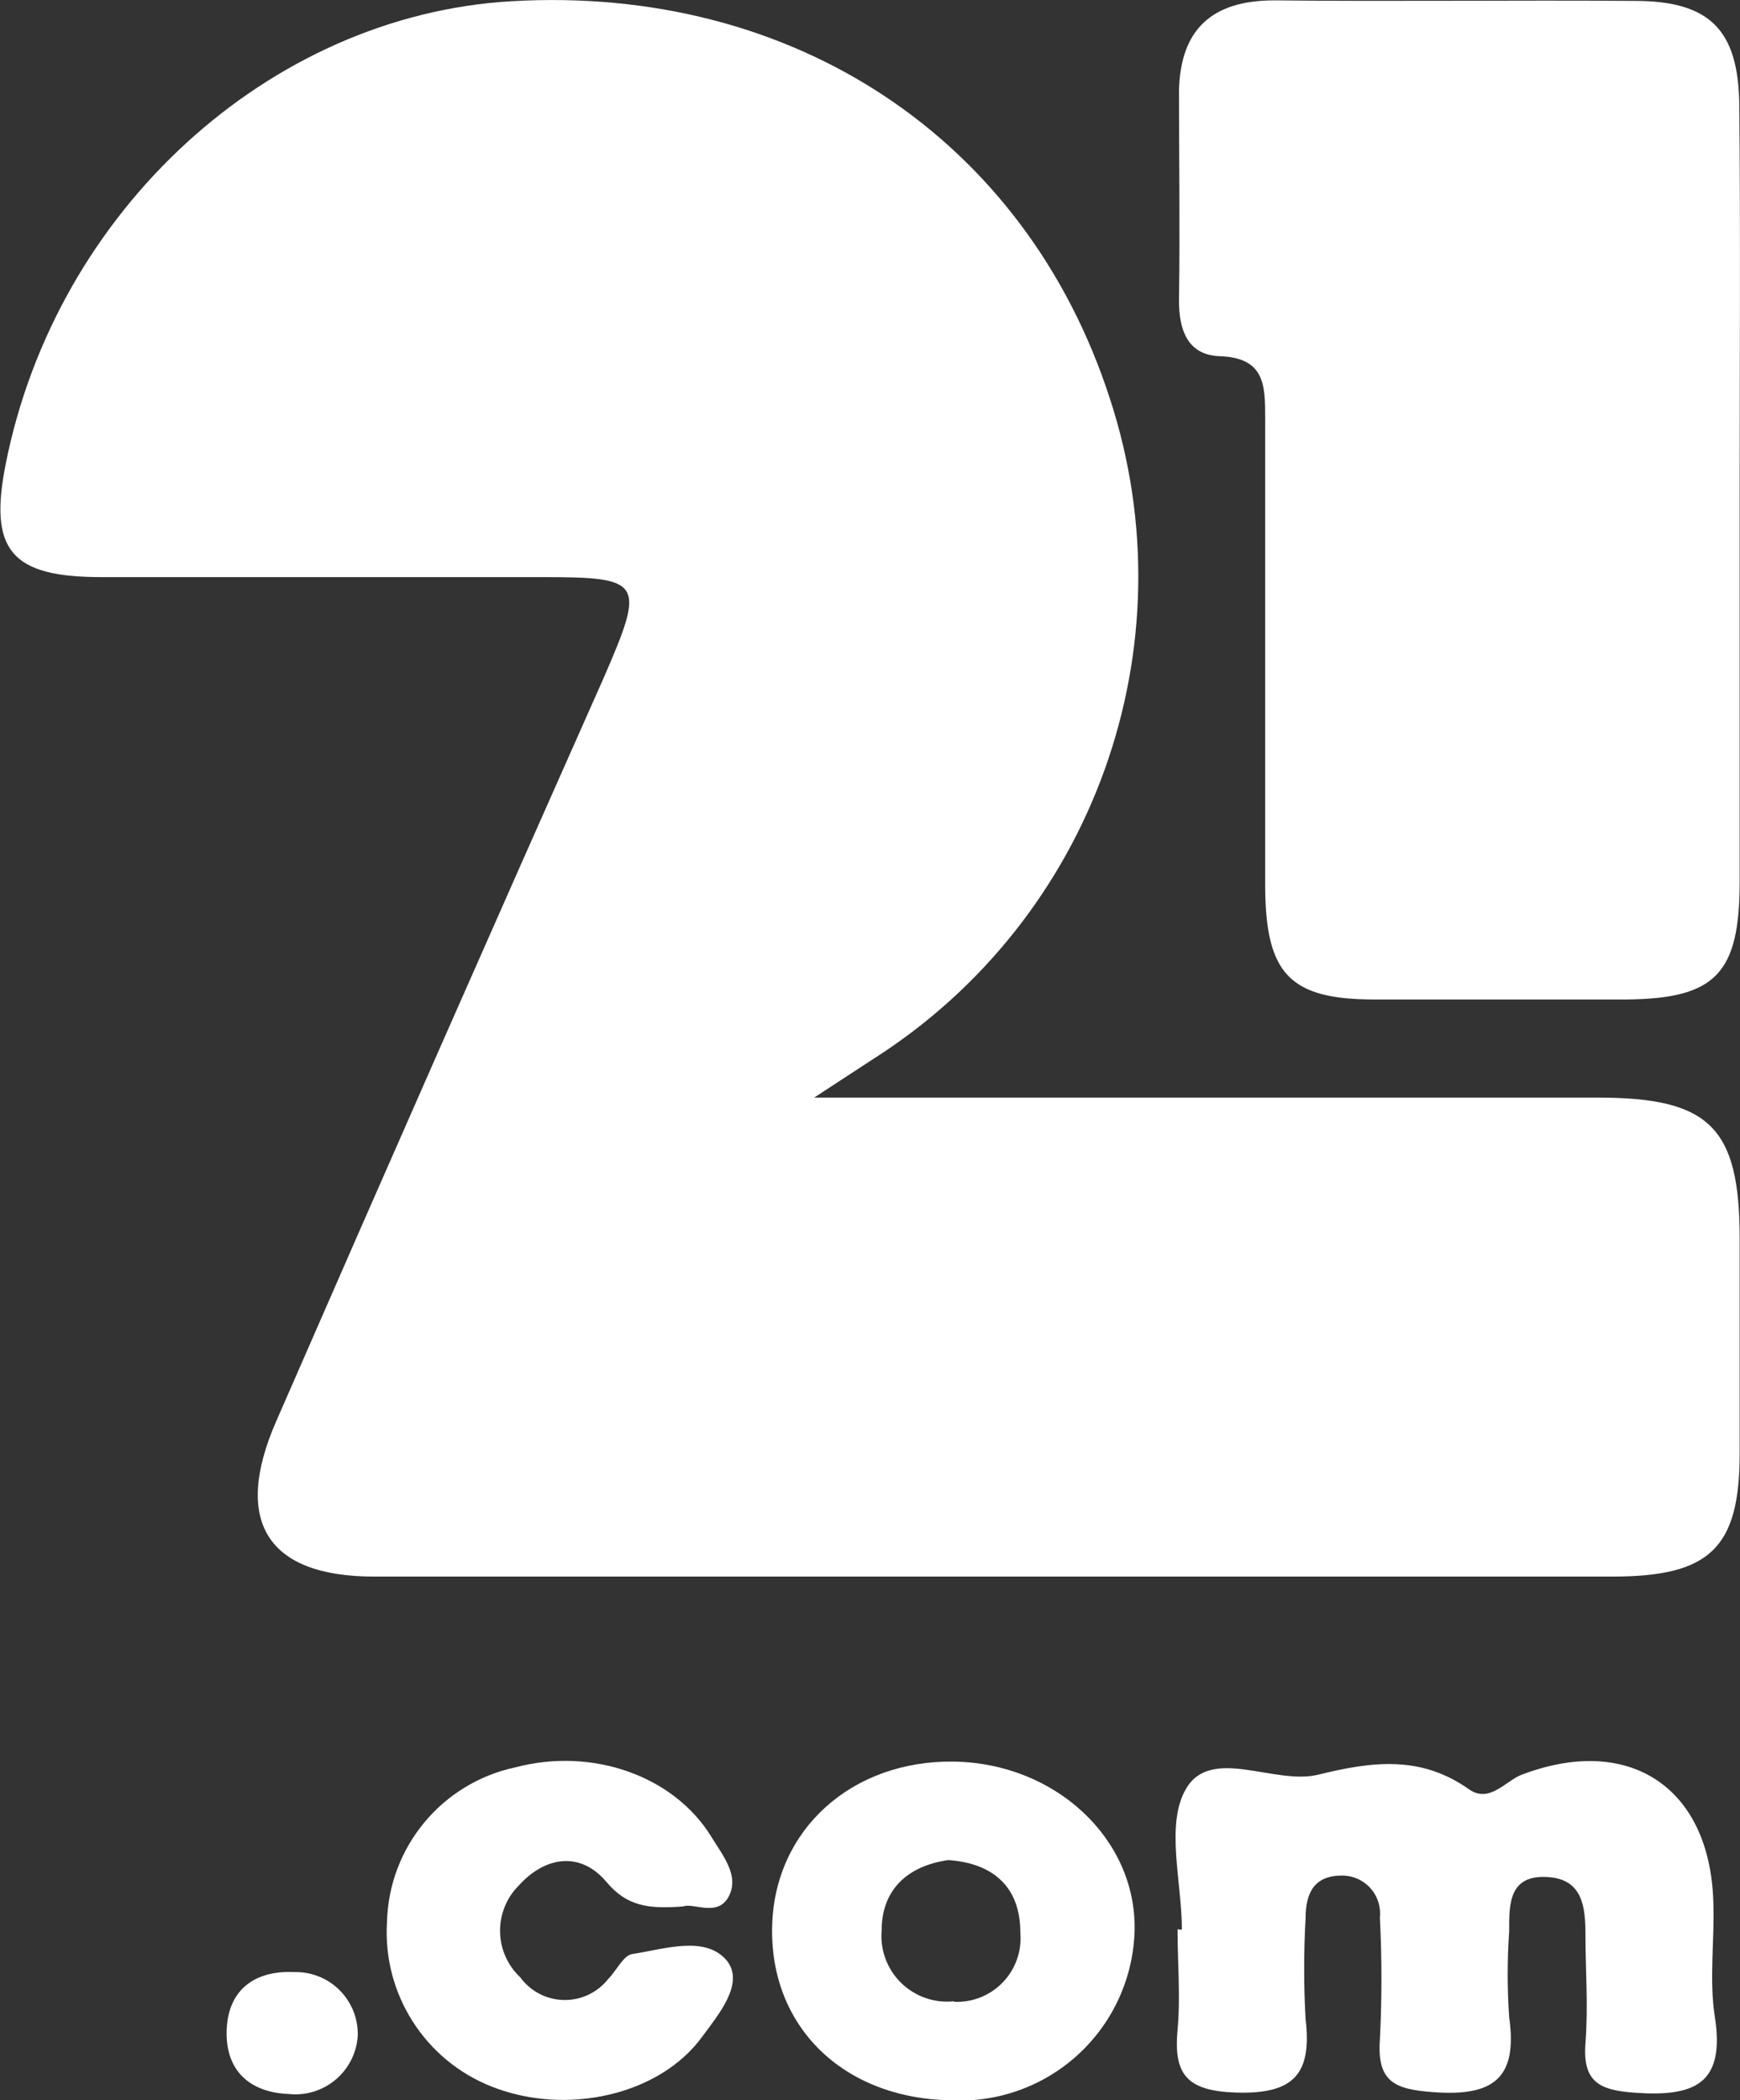 <?xml version="1.0" encoding="UTF-8" standalone="no"?> <!--Generator: Xara Designer (www.xara.com), SVG filter version: 6.3.0.9--> <svg xmlns:xlink="http://www.w3.org/1999/xlink" xmlns="http://www.w3.org/2000/svg" stroke-width="0.501" stroke-linejoin="bevel" fill-rule="evenodd" overflow="visible" width="186.394pt" height="224.971pt" viewBox="0 0 186.394 224.971"><rect x="0" y="0" width="186.394" height="224.971" fill="#333333" stroke="none"/><defs> </defs><g id="Document" fill="none" stroke="black" font-family="Times New Roman" font-size="16" transform="scale(1 -1)"><g id="Spread" transform="translate(0 -224.971)"><g id="Layer 1" style="font-variant-ligatures:none"><g id="Group" fill-rule="evenodd" stroke-linejoin="miter" stroke="none" stroke-width="1.932" stroke-miterlimit="79.84"><g id="Group_1"><path d="M 87.218,107.404 L 171.133,107.404 C 183.13,107.404 186.336,104.217 186.356,92.433 C 186.356,84.706 186.356,76.979 186.356,69.252 C 186.356,59.168 183.168,56.116 172.833,56.097 C 128.583,56.097 84.327,56.097 40.064,56.097 C 28.609,56.097 24.9,62.027 29.594,72.748 C 41.184,99.304 52.878,125.846 64.675,152.375 C 69.176,162.729 68.866,163.154 57.952,163.154 C 42.247,163.154 26.561,163.154 10.856,163.154 C 1.197,163.154 -1.236,166.013 0.618,175.305 C 6.027,202.466 28.821,223.29 54.707,224.835 C 84.997,226.632 109.878,210.096 118.88,182.317 C 127.61,155.719 117.191,126.587 93.574,111.557 Z" fill="#ffffff" marker-start="none" marker-end="none"></path><path d="M 186.356,171.345 C 186.356,157.726 186.356,144.127 186.356,130.508 C 186.356,120.695 183.786,118.009 174.263,117.913 C 165.28,117.913 156.278,117.913 147.218,117.913 C 138.158,117.913 135.57,120.656 135.531,130.025 C 135.531,146.767 135.531,163.457 135.531,180.096 C 135.531,183.689 135.531,186.664 130.625,186.818 C 127.167,186.954 126.259,189.716 126.297,192.942 C 126.413,200.379 126.297,207.836 126.297,215.273 C 126.452,221.783 129.775,224.932 136.516,224.932 C 149.459,224.797 162.267,224.971 175.132,224.874 C 183.11,224.874 186.24,221.802 186.317,213.708 C 186.452,199.587 186.356,185.466 186.356,171.345 Z" fill="#ffffff" marker-start="none" marker-end="none"></path><path d="M 126.607,18.273 C 126.607,23.411 124.81,29.612 127.07,33.399 C 129.794,37.977 136.555,33.708 141.249,34.886 C 147.044,36.316 152.222,36.953 157.379,33.302 C 159.524,31.795 161.243,34.152 162.943,34.847 C 174.417,39.252 183.13,33.63 183.535,21.325 C 183.69,17.211 183.072,13.019 183.69,9.001 C 184.849,1.679 181.468,0.366 175.113,0.81 C 171.249,1.08 169.53,2.027 169.839,6.122 C 170.148,10.218 169.839,13.849 169.839,17.713 C 169.839,20.707 169.549,23.701 165.763,23.914 C 161.649,24.165 161.649,21.016 161.668,18.118 C 161.455,15.044 161.455,11.959 161.668,8.885 C 162.595,2.355 159.968,0.404 153.612,0.868 C 149.478,1.158 147.489,1.911 147.817,6.489 C 148.039,10.852 148.039,15.224 147.817,19.587 C 147.939,20.741 147.56,21.892 146.778,22.749 C 145.995,23.605 144.882,24.086 143.722,24.068 C 140.728,24.068 139.858,22.136 139.858,19.49 C 139.655,15.9 139.655,12.301 139.858,8.711 C 140.535,2.916 138.719,0.617 132.383,0.829 C 127.147,1.003 125.699,2.761 126.143,7.532 C 126.471,11.087 126.143,14.719 126.143,18.312 Z" fill="#ffffff" marker-start="none" marker-end="none"></path><path d="M 73.194,20.765 C 69.485,20.475 67.147,20.765 64.945,23.411 C 62.125,26.734 58.338,26.097 55.537,22.967 C 54.242,21.654 53.532,19.874 53.568,18.029 C 53.605,16.185 54.384,14.434 55.731,13.173 C 56.82,11.676 58.549,10.776 60.401,10.742 C 62.253,10.707 64.013,11.543 65.158,12.999 C 66.046,13.888 66.761,15.511 67.727,15.665 C 71.165,16.187 75.57,17.713 77.868,14.95 C 79.8,12.497 76.941,9.155 75.183,6.76 C 70.624,0.54 60.676,-1.681 52.717,1.447 C 45.533,4.259 40.983,11.384 41.455,19.084 C 41.651,27.12 47.33,33.973 55.19,35.659 C 63.438,37.842 72.208,34.77 76.226,28.183 C 77.405,26.251 79.24,24.068 78.062,21.827 C 76.883,19.587 74.256,21.19 73.194,20.765 Z" fill="#ffffff" marker-start="none" marker-end="none"></path><path d="M 38.325,6.914 C 38.21,5.087 37.352,3.387 35.951,2.208 C 34.55,1.03 32.727,0.476 30.908,0.675 C 26.696,0.849 24.127,3.225 24.282,7.532 C 24.436,11.84 27.295,13.927 31.487,13.733 C 33.313,13.787 35.081,13.087 36.375,11.797 C 37.669,10.506 38.374,8.741 38.325,6.914 Z" fill="#ffffff" marker-start="none" marker-end="none"></path><path d="M 102.17,36.277 C 91.255,36.431 83.007,29.014 82.717,18.737 C 82.408,7.938 90.27,0.23 101.764,0 C 106.834,-0.29 111.804,1.492 115.533,4.937 C 119.263,8.383 121.433,13.196 121.545,18.273 C 121.7,28.048 113.026,36.122 102.17,36.277 Z M 102.17,10.604 C 100.09,10.39 98.023,11.113 96.529,12.577 C 95.036,14.04 94.271,16.092 94.443,18.176 C 94.443,22.523 97.167,25.092 101.571,25.73 C 106.42,25.401 109.298,22.813 109.298,18.003 C 109.483,16.045 108.815,14.103 107.464,12.675 C 106.113,11.246 104.212,10.47 102.247,10.546 Z" fill="#ffffff" marker-start="none" marker-end="none"></path></g></g></g></g></g></svg> 